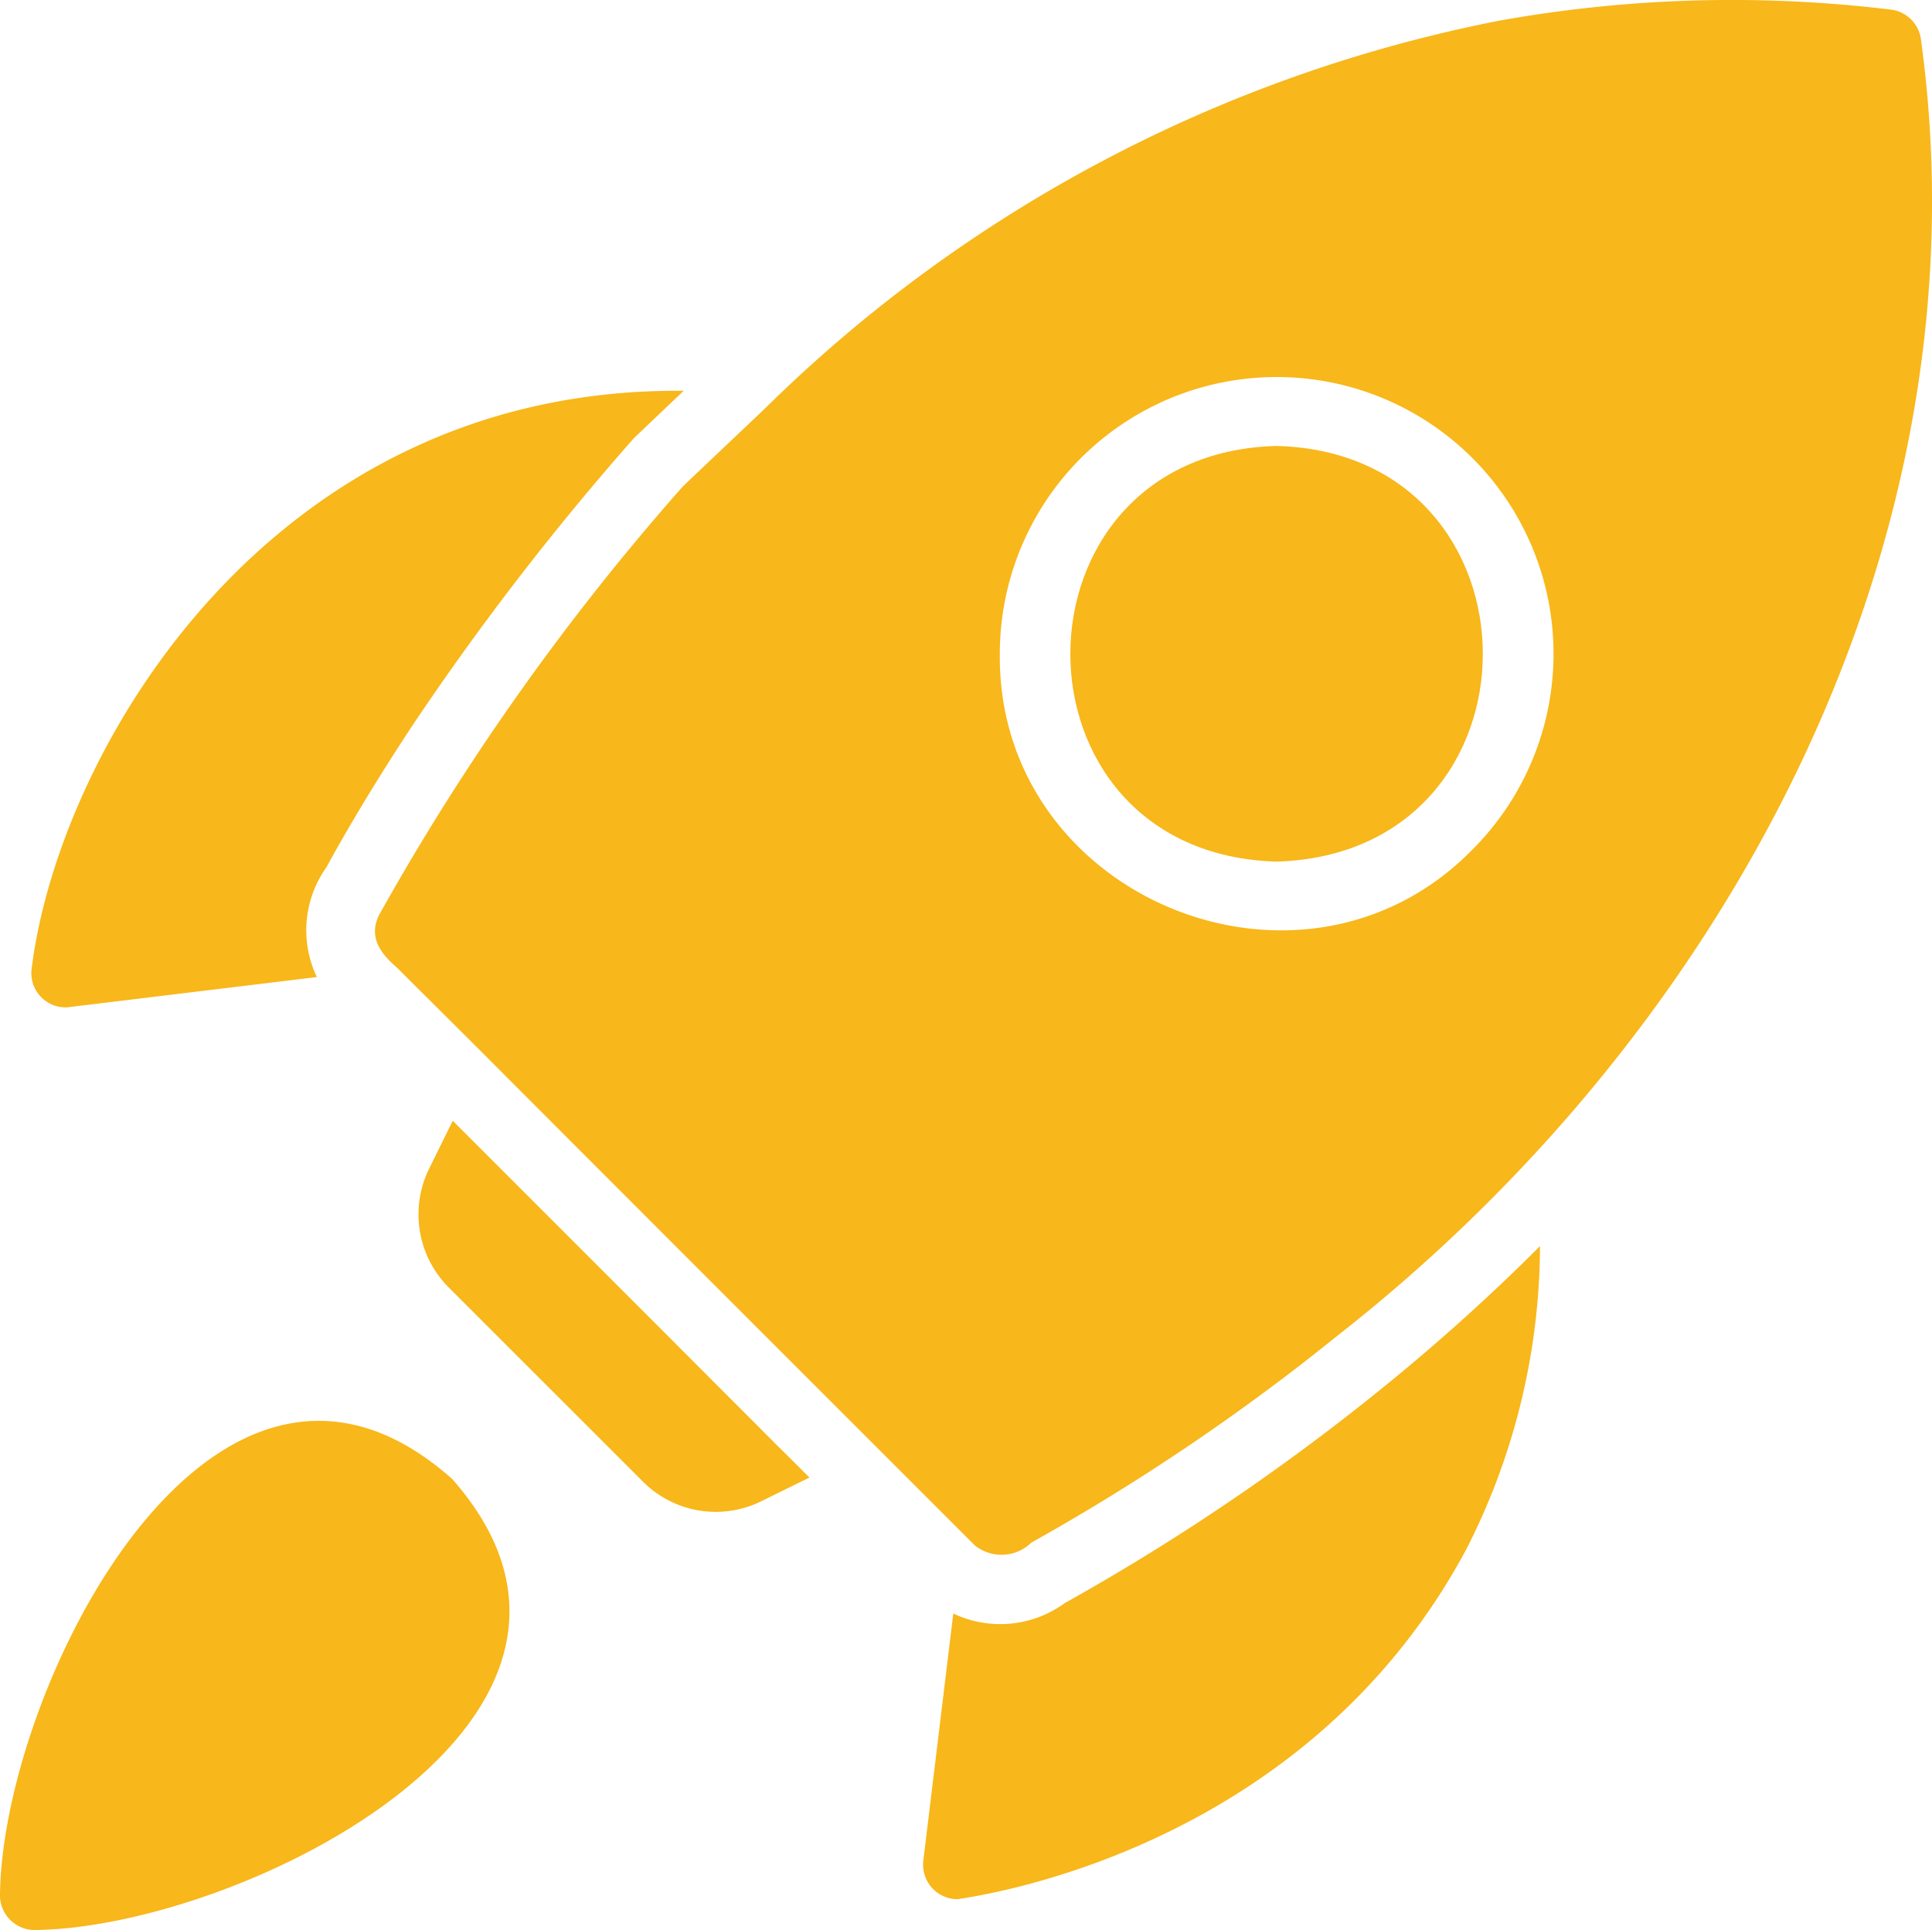 <svg xmlns="http://www.w3.org/2000/svg" width="56" height="55.958" viewBox="0 0 56 55.958">
  <g id="mission" transform="translate(-4 -4.021)">
    <path id="Path_351" data-name="Path 351" d="M59.68,5.169A1,1,0,0,0,58.81,4.3a38.163,38.163,0,0,0-11.351.32A41.715,41.715,0,0,0,26.166,15.871c-.547.521-1.852,1.753-2.378,2.258a71.021,71.021,0,0,0-8.8,12.42c-.3.612,0,1.077.51,1.519.48.48,1.4,1.389,2.568,2.558,4.469,4.48,9.349,9.358,13.849,13.859l.34.34a1.236,1.236,0,0,0,1.639-.08,63.028,63.028,0,0,0,8.873-6C54.091,33.878,61.682,19.742,59.68,5.169Zm-13,23.482c-4.934,5.044-13.781,1.39-13.7-5.676a8.025,8.025,0,1,1,13.7,5.676Z" fill="#f8b71a"/>
    <path id="Path_352" data-name="Path 352" d="M5.9,33.227a.486.486,0,0,0,.12-.01l7.164-.869a3.153,3.153,0,0,1,.28-3.187c.5-.919,1.319-2.328,2.458-4.057a79.2,79.2,0,0,1,6.455-8.383l1.439-1.369c-11.975-.119-18.1,10.407-18.895,16.727A.992.992,0,0,0,5.9,33.227Z" fill="#f8b71a"/>
    <path id="Path_353" data-name="Path 353" d="M44.022,44.3a64.625,64.625,0,0,1-9.163,6.2,3.165,3.165,0,0,1-3.227.3l-.869,7.164a1,1,0,0,0,.989,1.119c1.888-.276,10.393-1.983,14.758-10.162a19.437,19.437,0,0,0,2.128-8.773A58.107,58.107,0,0,1,44.022,44.3Z" fill="#f8b71a"/>
    <path id="Path_354" data-name="Path 354" d="M26.456,45.857c-2.977-2.985-6.4-6.409-9.333-9.343l-.679,1.379A3,3,0,0,0,17,41.341l5.636,5.636a2.98,2.98,0,0,0,3.447.56l1.379-.679c-.334-.332-.66-.663-1.009-1Z" fill="#f8b71a"/>
    <path id="Path_355" data-name="Path 355" d="M17.113,46.906C10.209,40.763,4.1,52.879,4,58.917a1.009,1.009,0,0,0,1.059,1.059C11.083,59.875,23.17,53.8,17.113,46.906Z" fill="#f8b71a"/>
    <path id="Path_356" data-name="Path 356" d="M41,16.95c-7.943.207-7.992,11.822,0,12.051C49,28.766,48.947,17.156,41,16.95Z" fill="#f8b71a"/>
  </g>
</svg>
